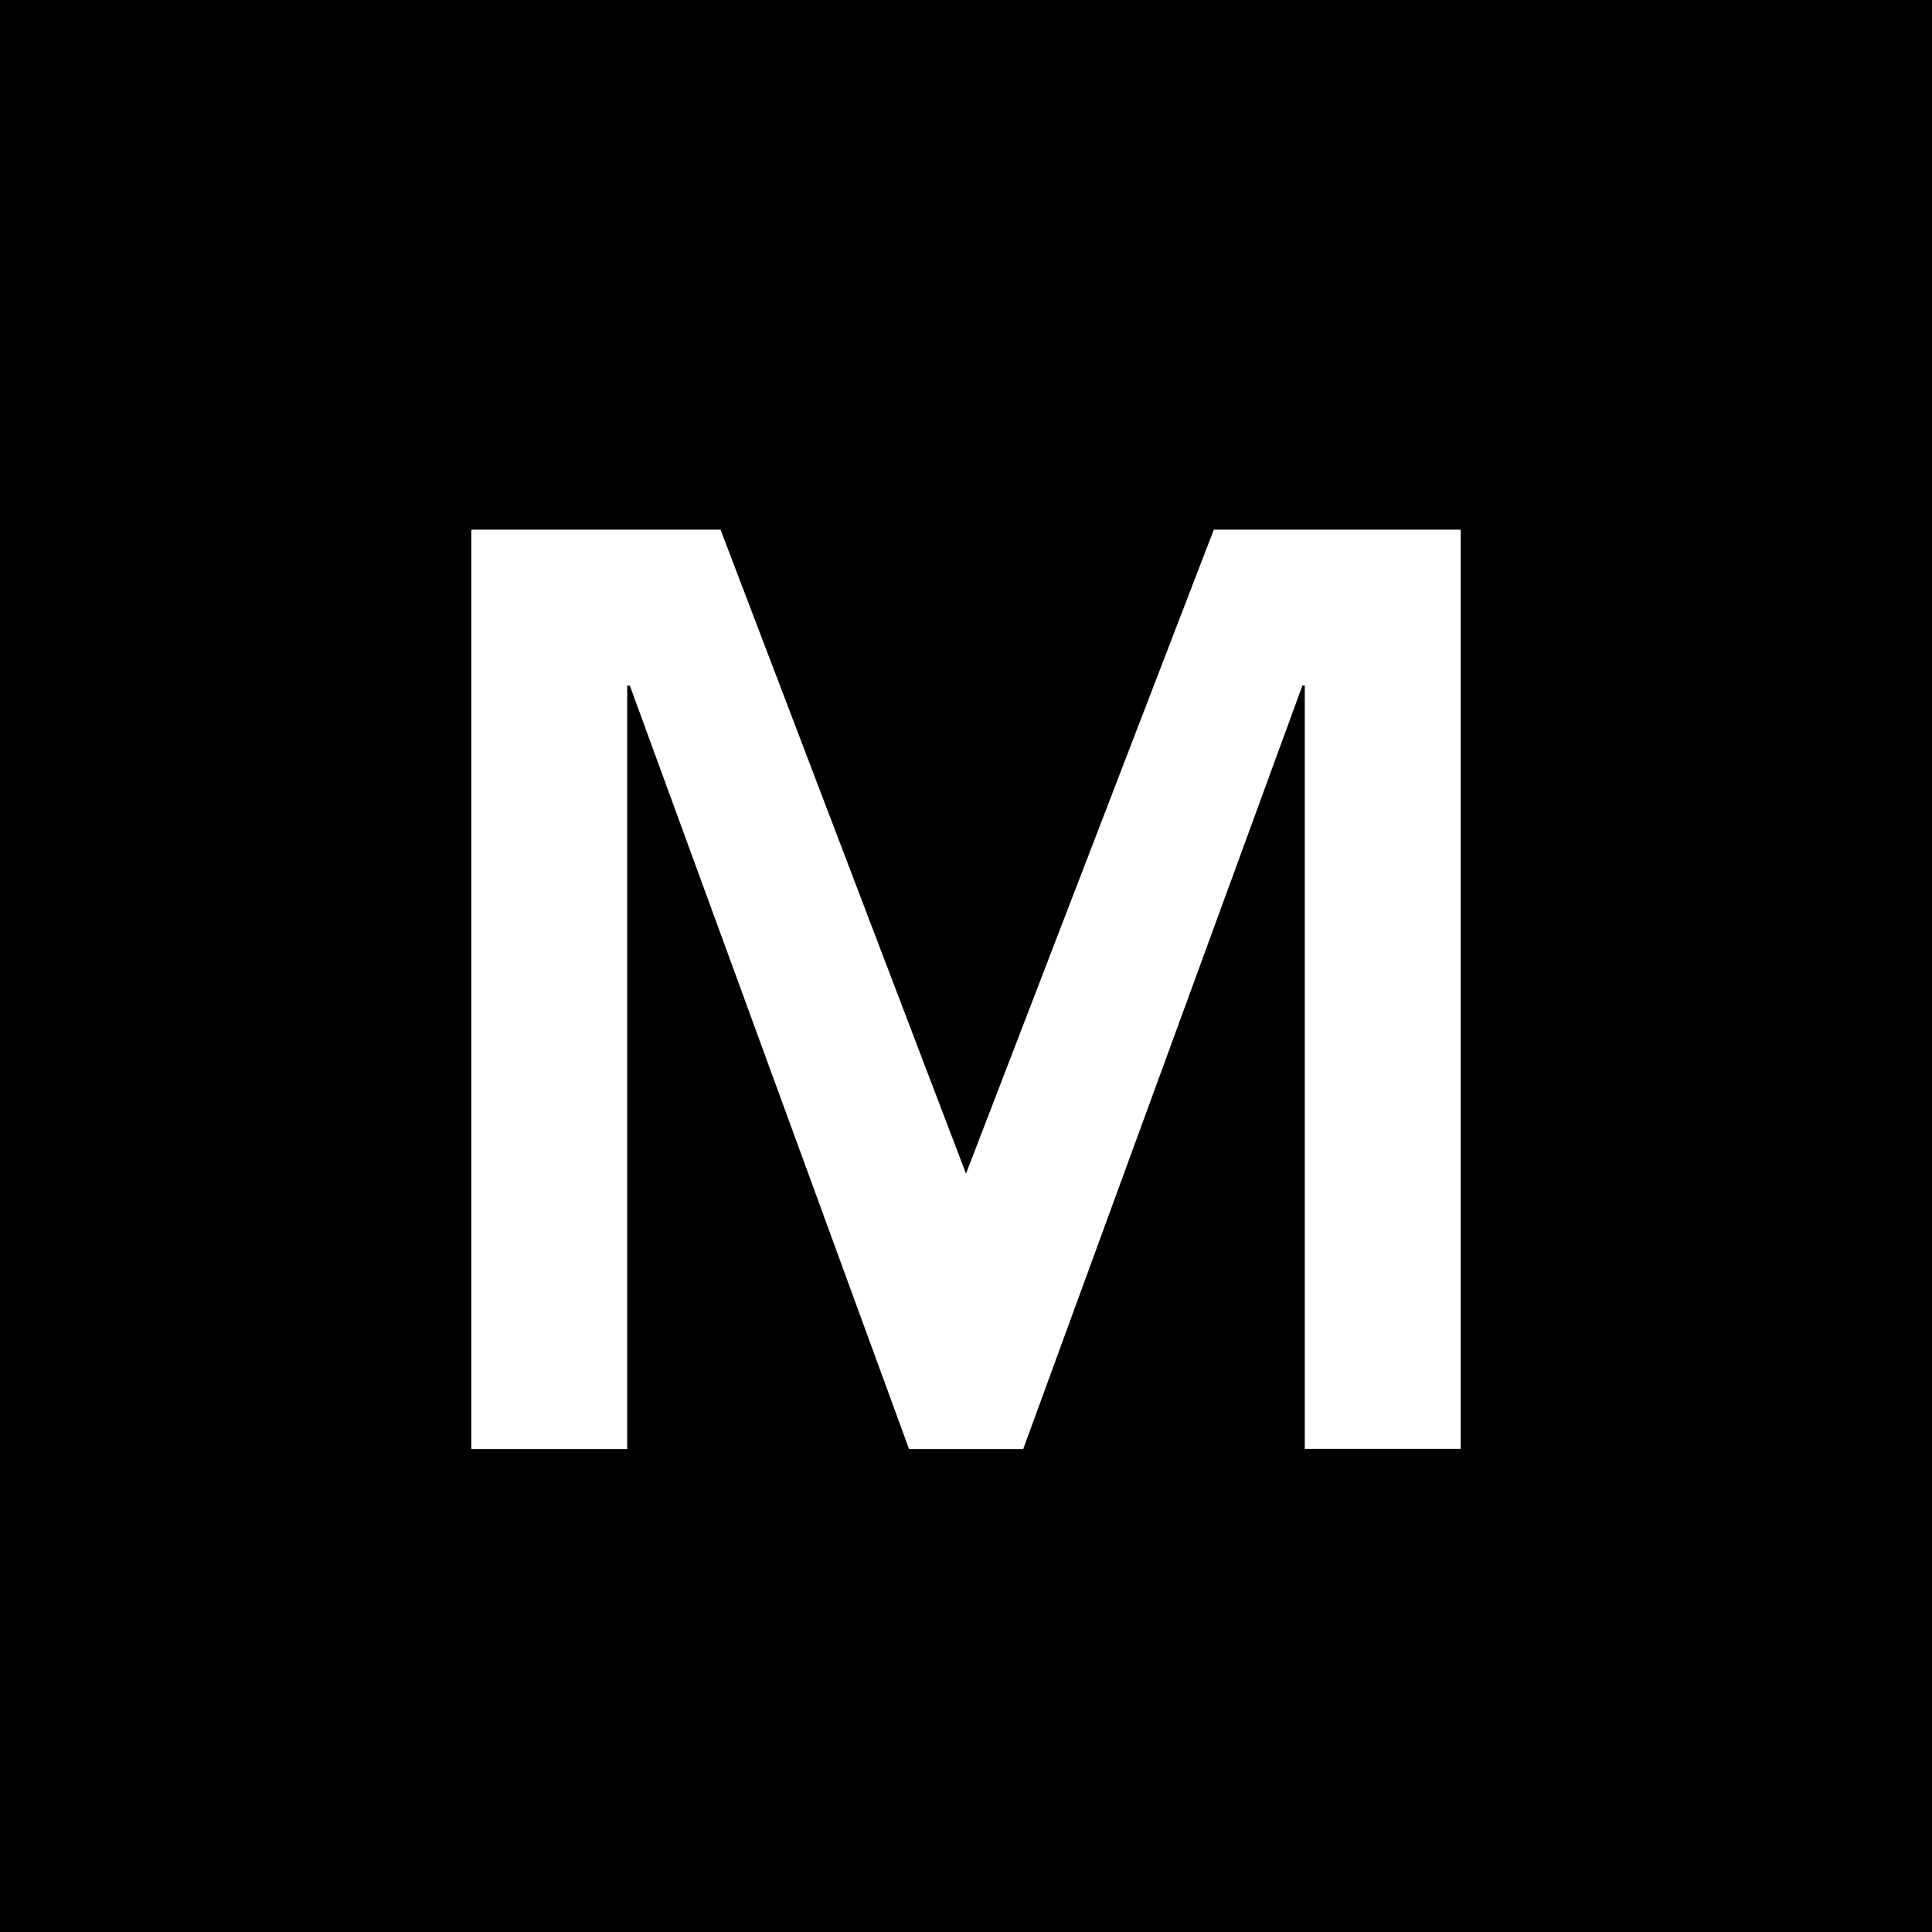 <?xml version="1.0" encoding="UTF-8"?>
<svg id="Calque_2" data-name="Calque 2" xmlns="http://www.w3.org/2000/svg" viewBox="0 0 81.78 81.78">
  <g id="Calque_6" data-name="Calque 6">
    <path d="M0,81.78h81.78V0H0v81.78ZM19.95,22.42h10.55l10.39,27.26,10.49-27.26h10.45v38.91h-6.6V29.02h-.1l-11.82,32.32h-4.83l-11.82-32.32h-.11v32.32h-6.6V22.42Z"/>
  </g>
</svg>